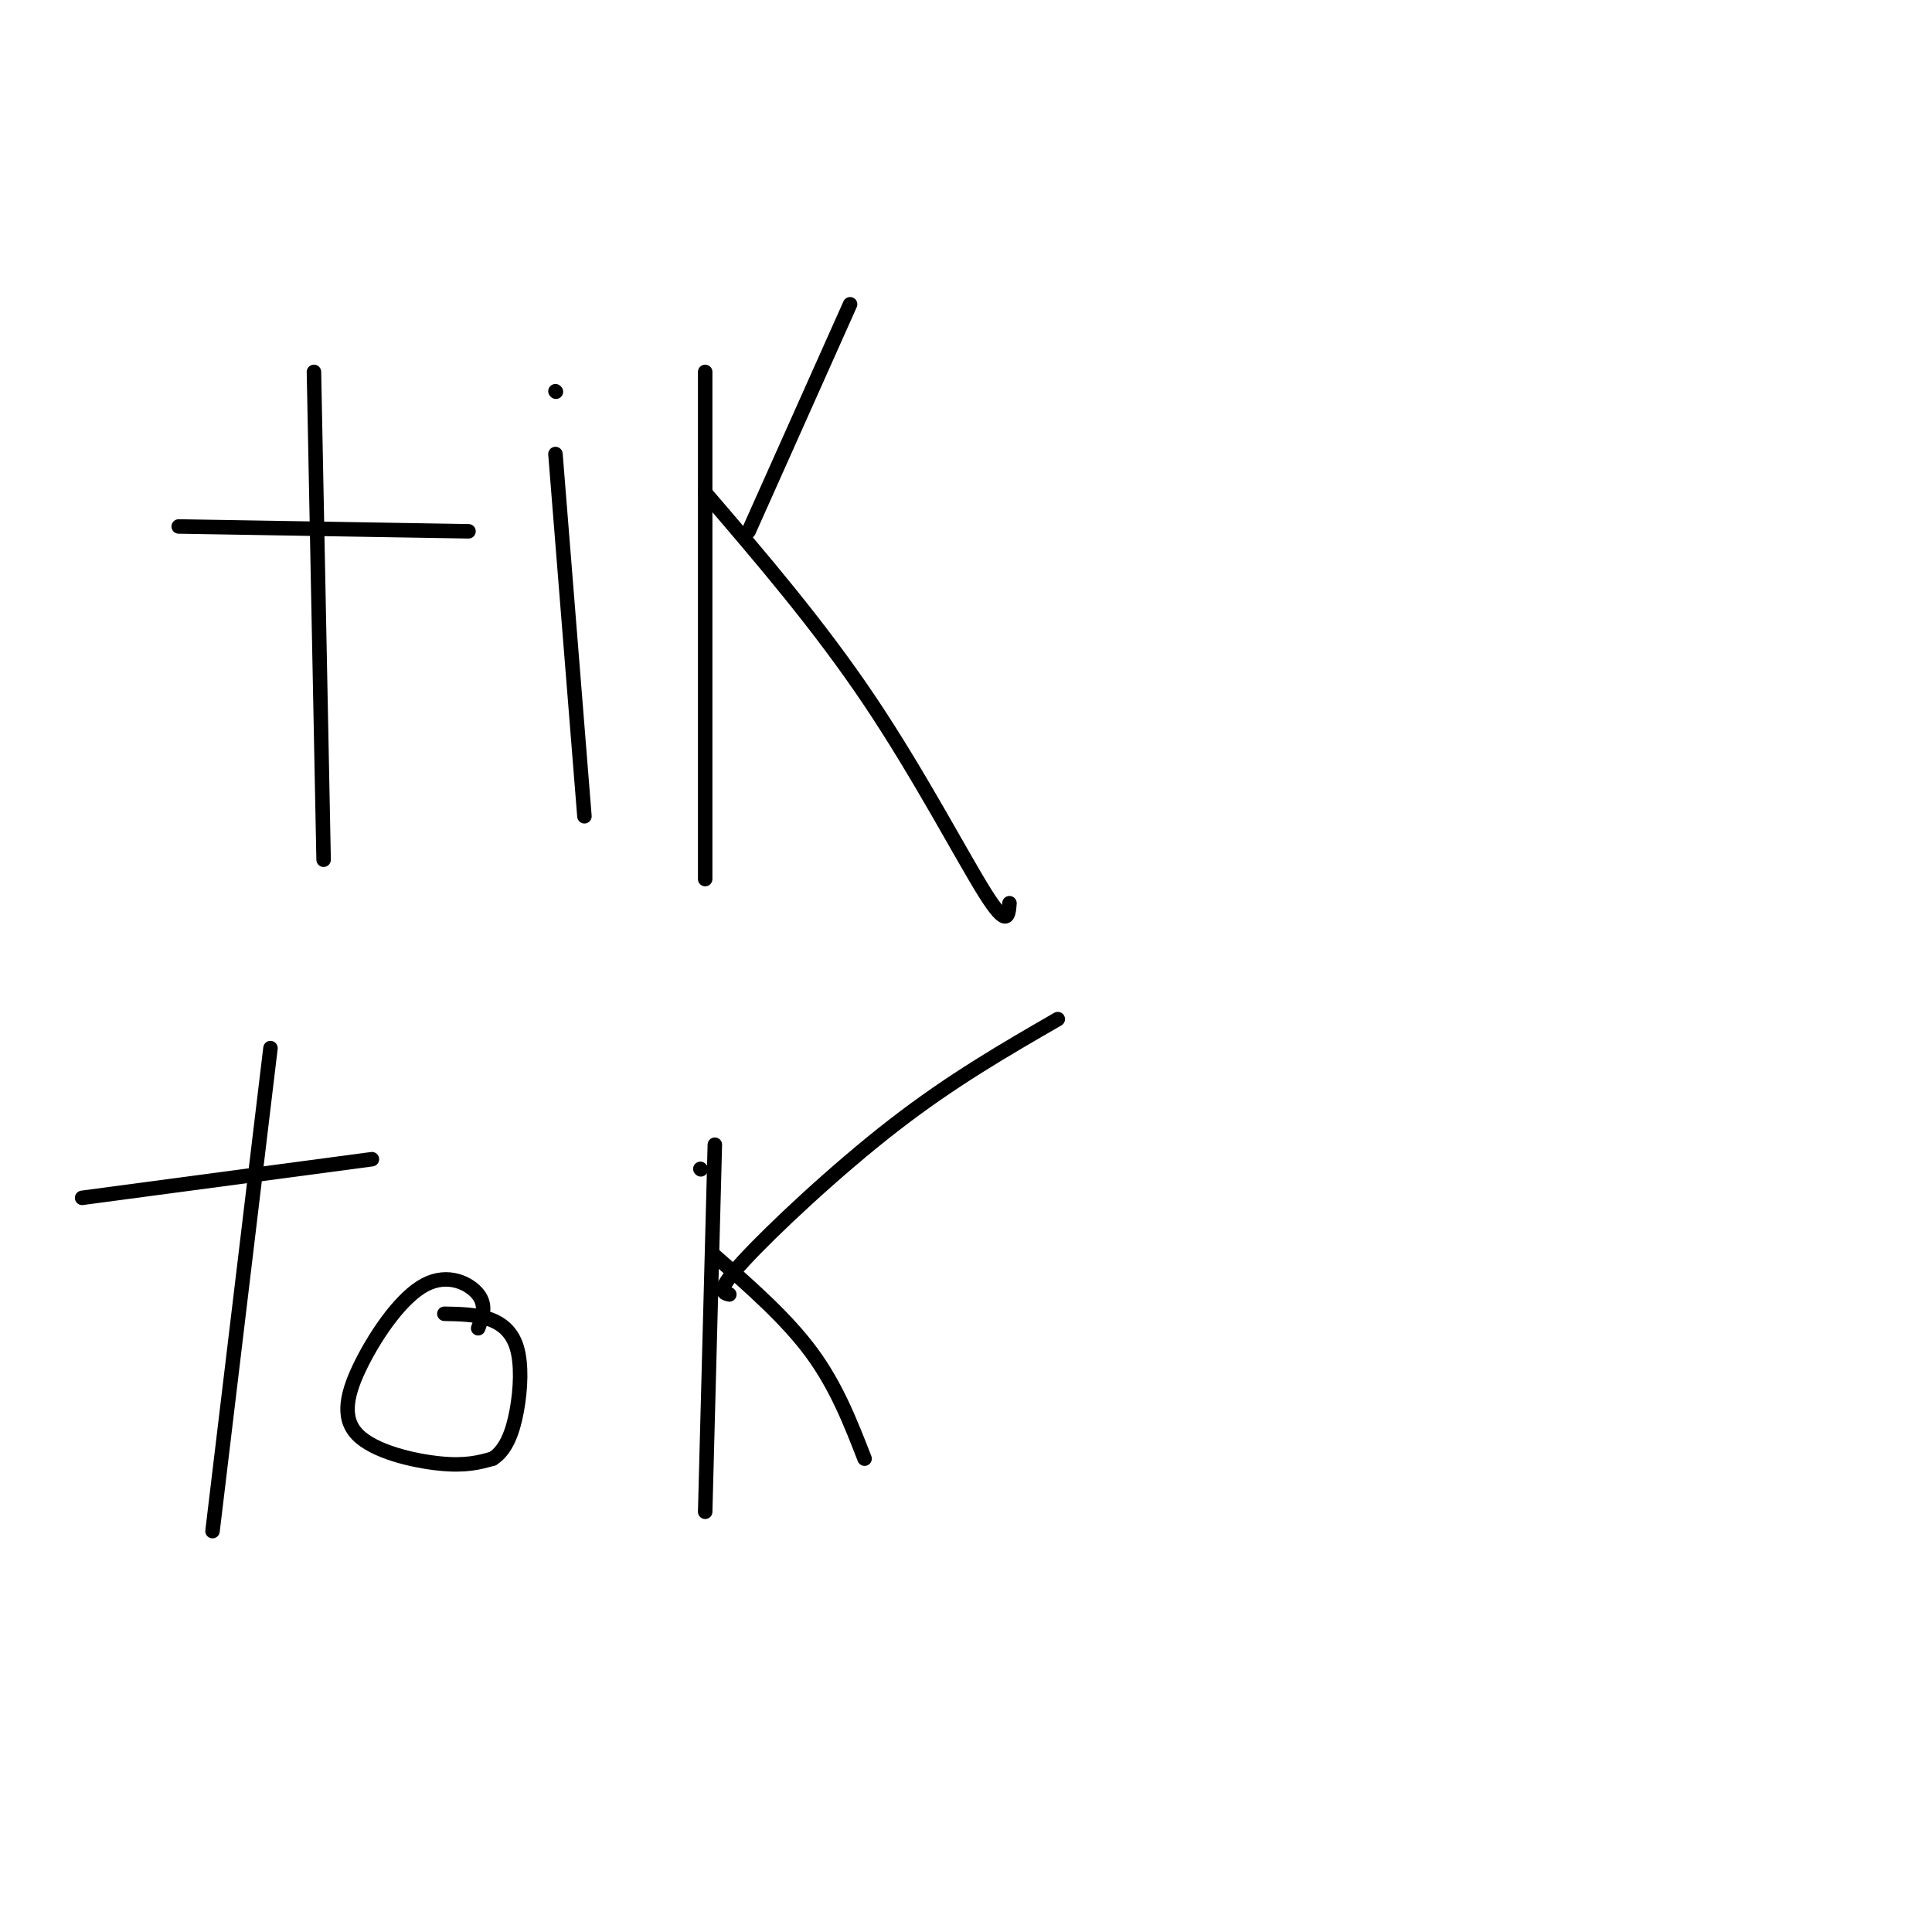 <svg viewBox='0 0 400 400' version='1.1' xmlns='http://www.w3.org/2000/svg' xmlns:xlink='http://www.w3.org/1999/xlink'><g fill='none' stroke='#000000' stroke-width='3' stroke-linecap='round' stroke-linejoin='round'><path d='M65,77c0.000,0.000 2.000,101.000 2,101'/><path d='M37,109c0.000,0.000 60.000,1.000 60,1'/><path d='M115,94c0.000,0.000 6.000,75.000 6,75'/><path d='M115,81c0.000,0.000 0.100,0.100 0.1,0.1'/><path d='M146,77c0.000,0.000 0.000,105.000 0,105'/><path d='M146,102c11.800,13.756 23.600,27.511 34,43c10.400,15.489 19.400,32.711 24,40c4.600,7.289 4.800,4.644 5,2'/><path d='M155,110c0.000,0.000 21.000,-47.000 21,-47'/><path d='M17,248c0.000,0.000 60.000,-8.000 60,-8'/><path d='M56,217c0.000,0.000 -12.000,100.000 -12,100'/><path d='M99,275c0.891,-2.355 1.782,-4.710 0,-7c-1.782,-2.290 -6.237,-4.514 -11,-2c-4.763,2.514 -9.833,9.767 -13,16c-3.167,6.233 -4.429,11.447 -1,15c3.429,3.553 11.551,5.444 17,6c5.449,0.556 8.224,-0.222 11,-1'/><path d='M102,302c2.767,-1.724 4.185,-5.534 5,-10c0.815,-4.466 1.027,-9.587 0,-13c-1.027,-3.413 -3.293,-5.118 -6,-6c-2.707,-0.882 -5.853,-0.941 -9,-1'/><path d='M145,242c0.000,0.000 0.100,0.100 0.1,0.1'/><path d='M148,237c0.000,0.000 -2.000,76.000 -2,76'/><path d='M148,260c7.417,6.500 14.833,13.000 20,20c5.167,7.000 8.083,14.500 11,22'/><path d='M151,268c-1.422,-0.333 -2.844,-0.667 3,-7c5.844,-6.333 18.956,-18.667 31,-28c12.044,-9.333 23.022,-15.667 34,-22'/></g>
</svg>